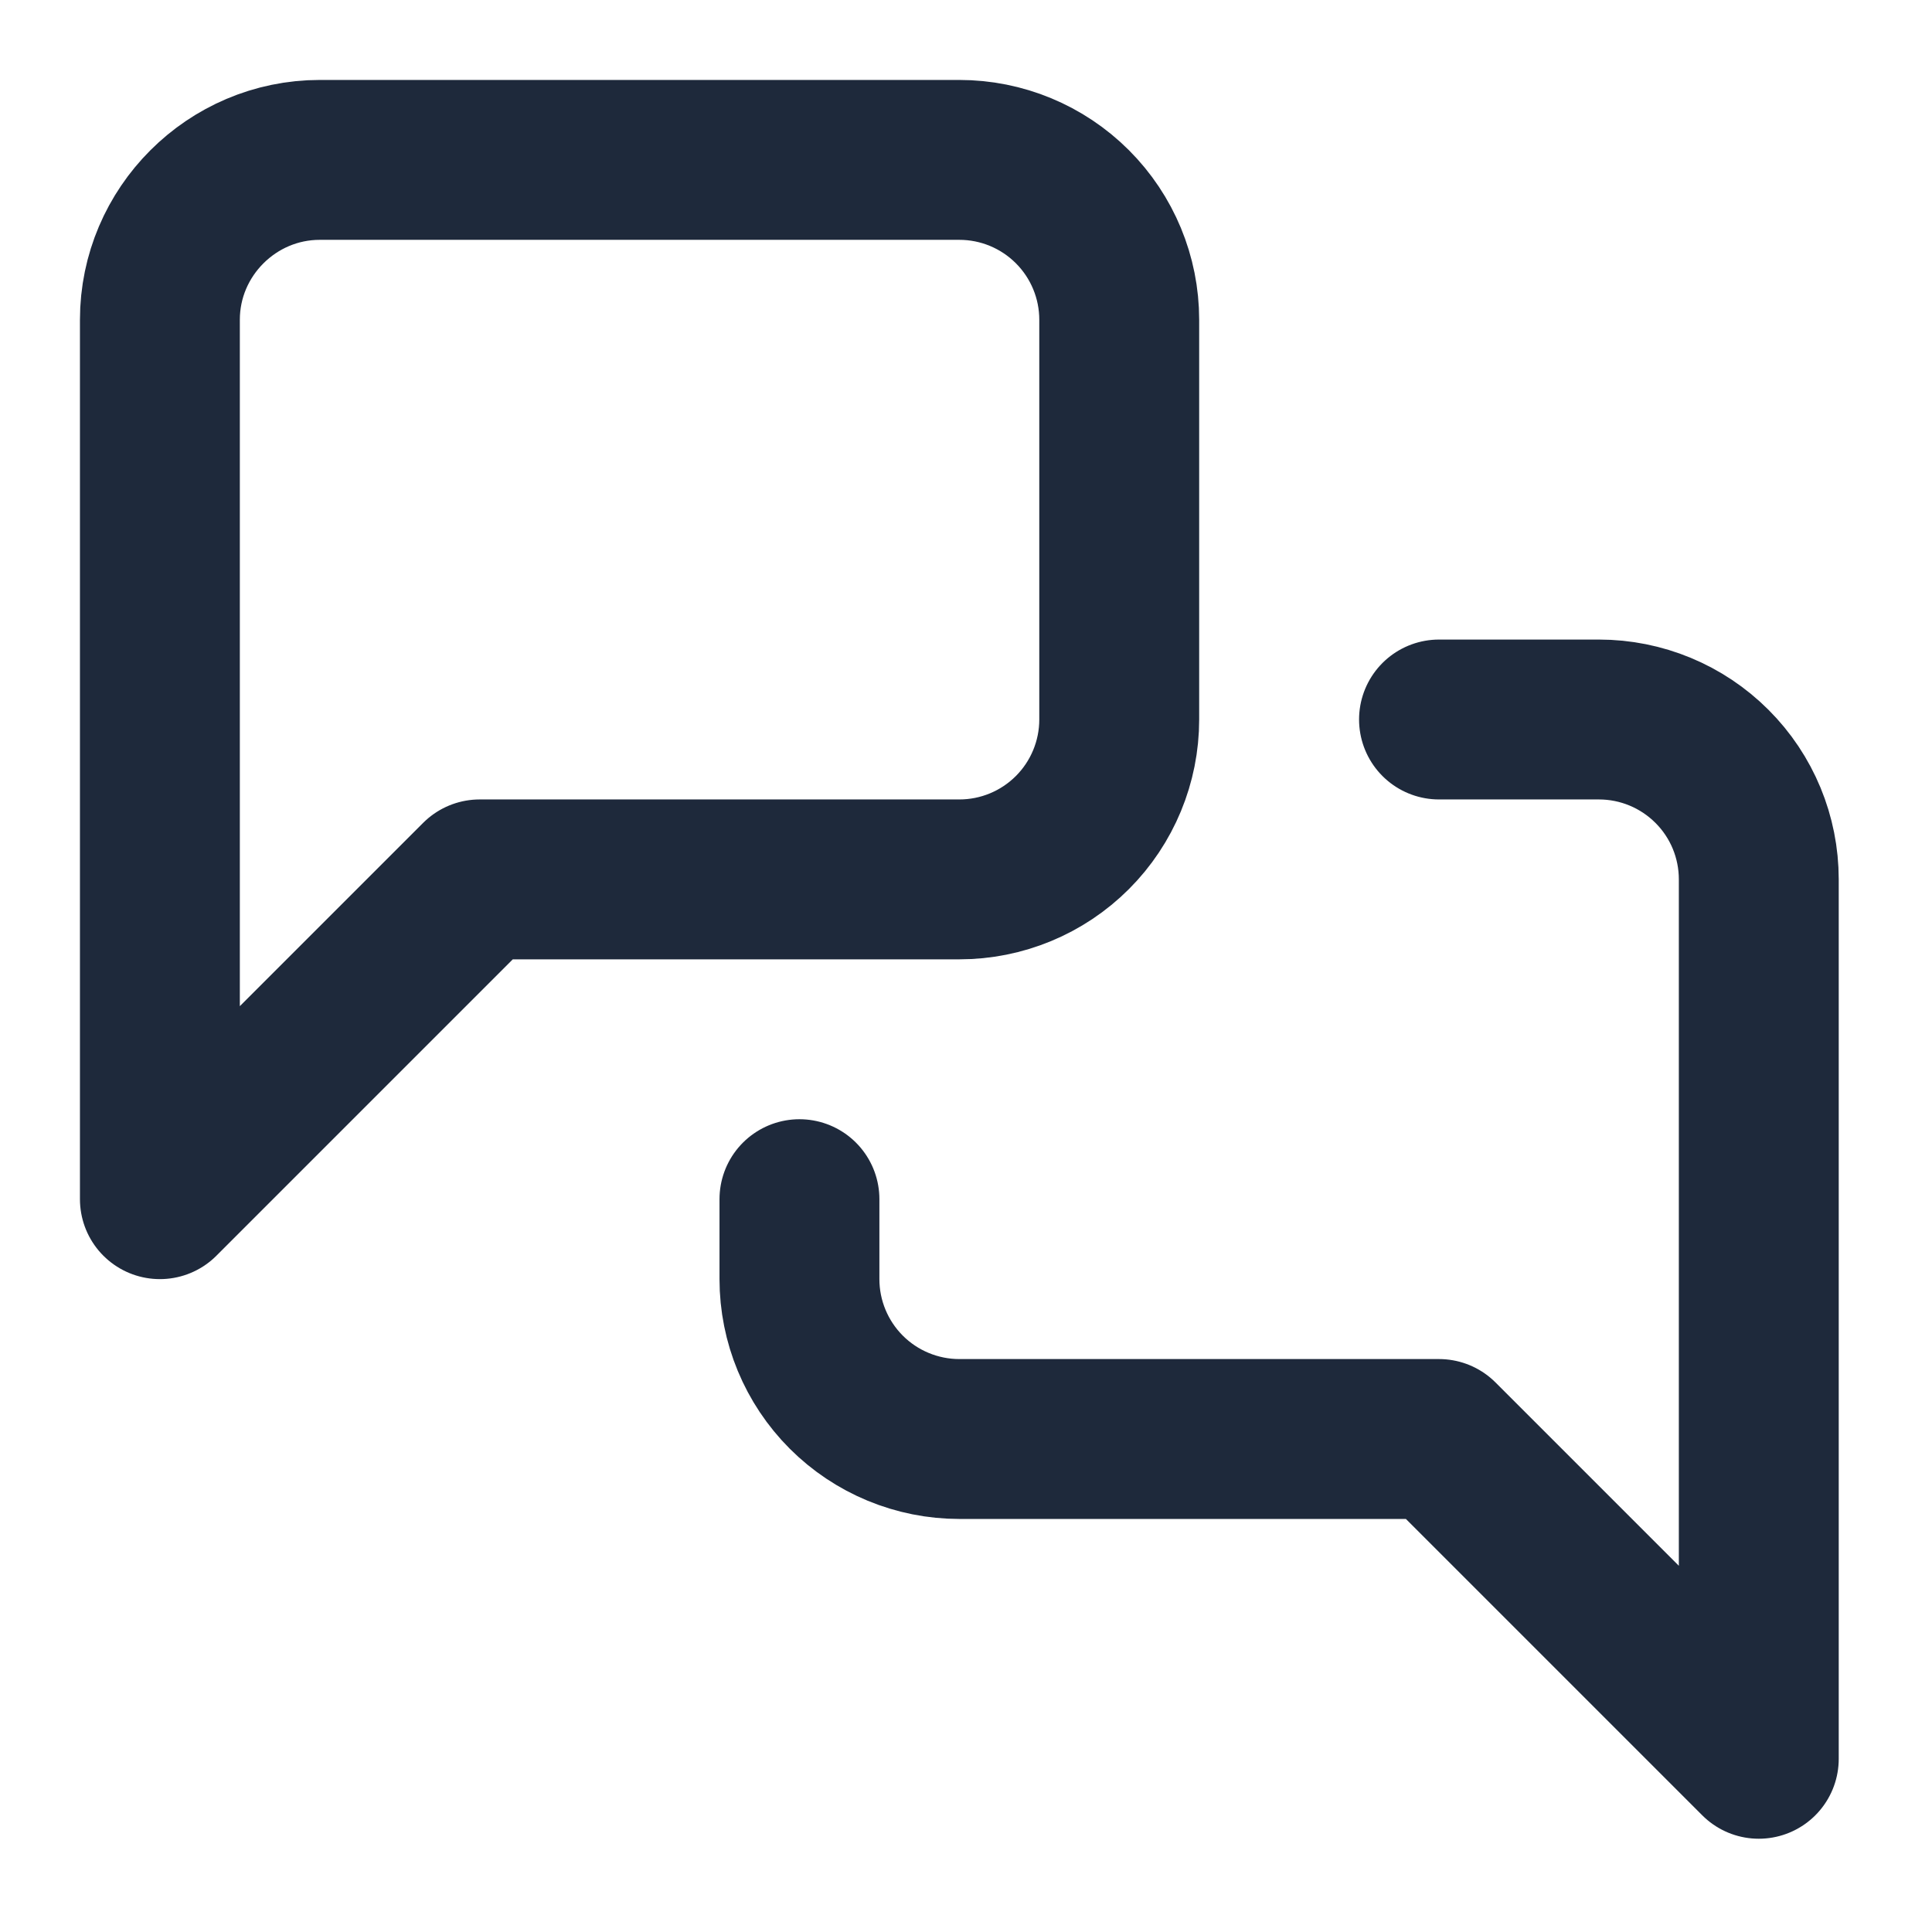 <svg width="29" height="29" viewBox="0 0 29 29" fill="none" xmlns="http://www.w3.org/2000/svg">
<path d="M21.6 10.8H24C24.637 10.8 25.247 11.053 25.697 11.503C26.148 11.953 26.4 12.563 26.4 13.2V26.4L21.6 21.6H14.4C13.764 21.6 13.153 21.347 12.703 20.897C12.253 20.447 12 19.836 12 19.2V18M16.8 10.8C16.8 11.436 16.547 12.047 16.097 12.497C15.647 12.947 15.037 13.2 14.4 13.2H7.2L2.4 18V4.8C2.4 3.48 3.48 2.4 4.8 2.4H14.4C15.037 2.4 15.647 2.653 16.097 3.103C16.547 3.553 16.8 4.163 16.8 4.8V10.8Z" stroke="#1E293B" stroke-width="2.4" stroke-linecap="round" stroke-linejoin="round"/>
</svg>
